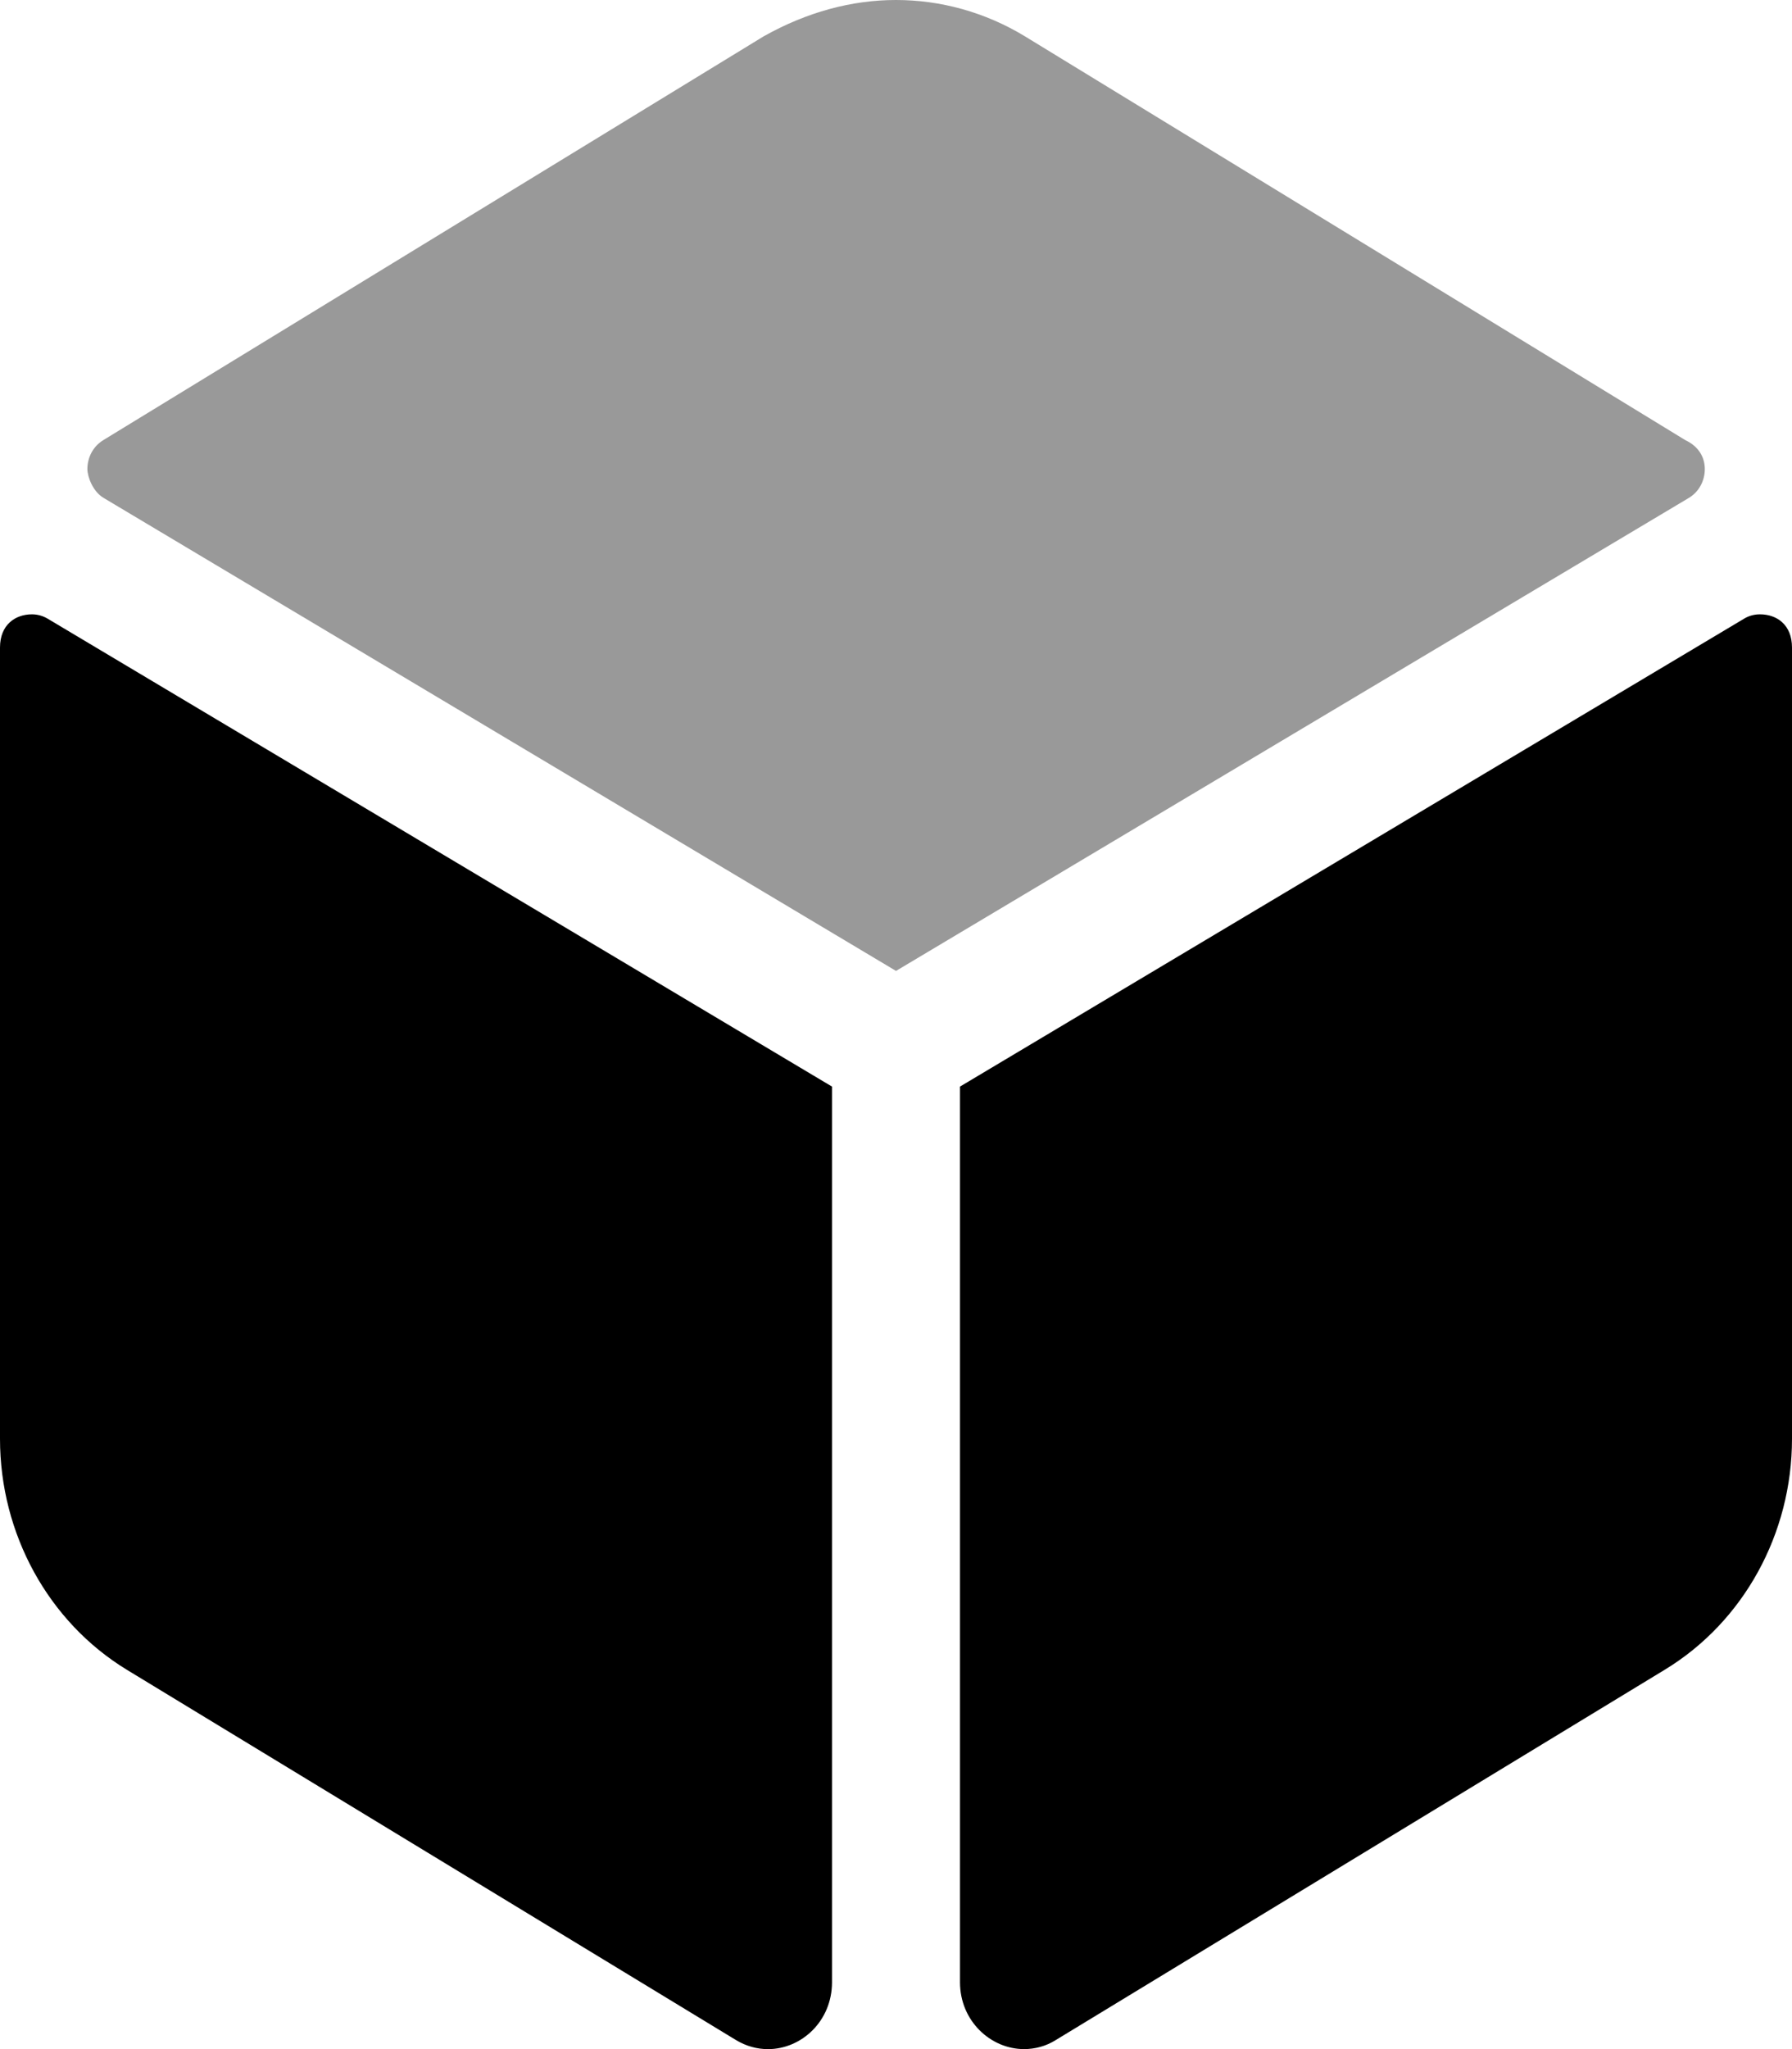 <svg xmlns="http://www.w3.org/2000/svg" viewBox="0 0 448 512"><!--! Font Awesome Pro 6.0.0-beta2 by @fontawesome - https://fontawesome.com License - https://fontawesome.com/license (Commercial License) --><defs><style>.fa-secondary{opacity:.4}</style></defs><path class="fa-primary" d="M7.994 153.5c1.326 0 2.687 .351 3.975 1.119L208 271.5v223.8c0 9.741-7.656 16.71-16.01 16.71c-2.688 0-5.449-.721-8.05-2.303l-152.2-92.47C12.13 405.3 0 383.3 0 359.5v-197.7C0 156.1 3.817 153.5 7.994 153.5zM440 153.5C444.2 153.5 448 156.1 448 161.8v197.7c0 23.75-12.12 45.75-31.78 57.69l-152.2 92.5C261.5 511.3 258.7 512 256 512C247.7 512 240 505 240 495.3V271.5l196-116.9C437.3 153.8 438.7 153.5 440 153.5z"/><path class="fa-secondary" d="M426.2 117.2c0 2.825-1.352 5.647-4.051 7.248L224 242.6L25.88 124.4C23.19 122.8 21.85 119.1 21.85 117.2c0-2.8 1.32-5.603 3.965-7.221l165.1-100.9C201.7 3.023 212.9 0 224 0s22.27 3.023 32.22 9.07l165.1 100.9C424.8 111.6 426.2 114.4 426.2 117.2z"/></svg>